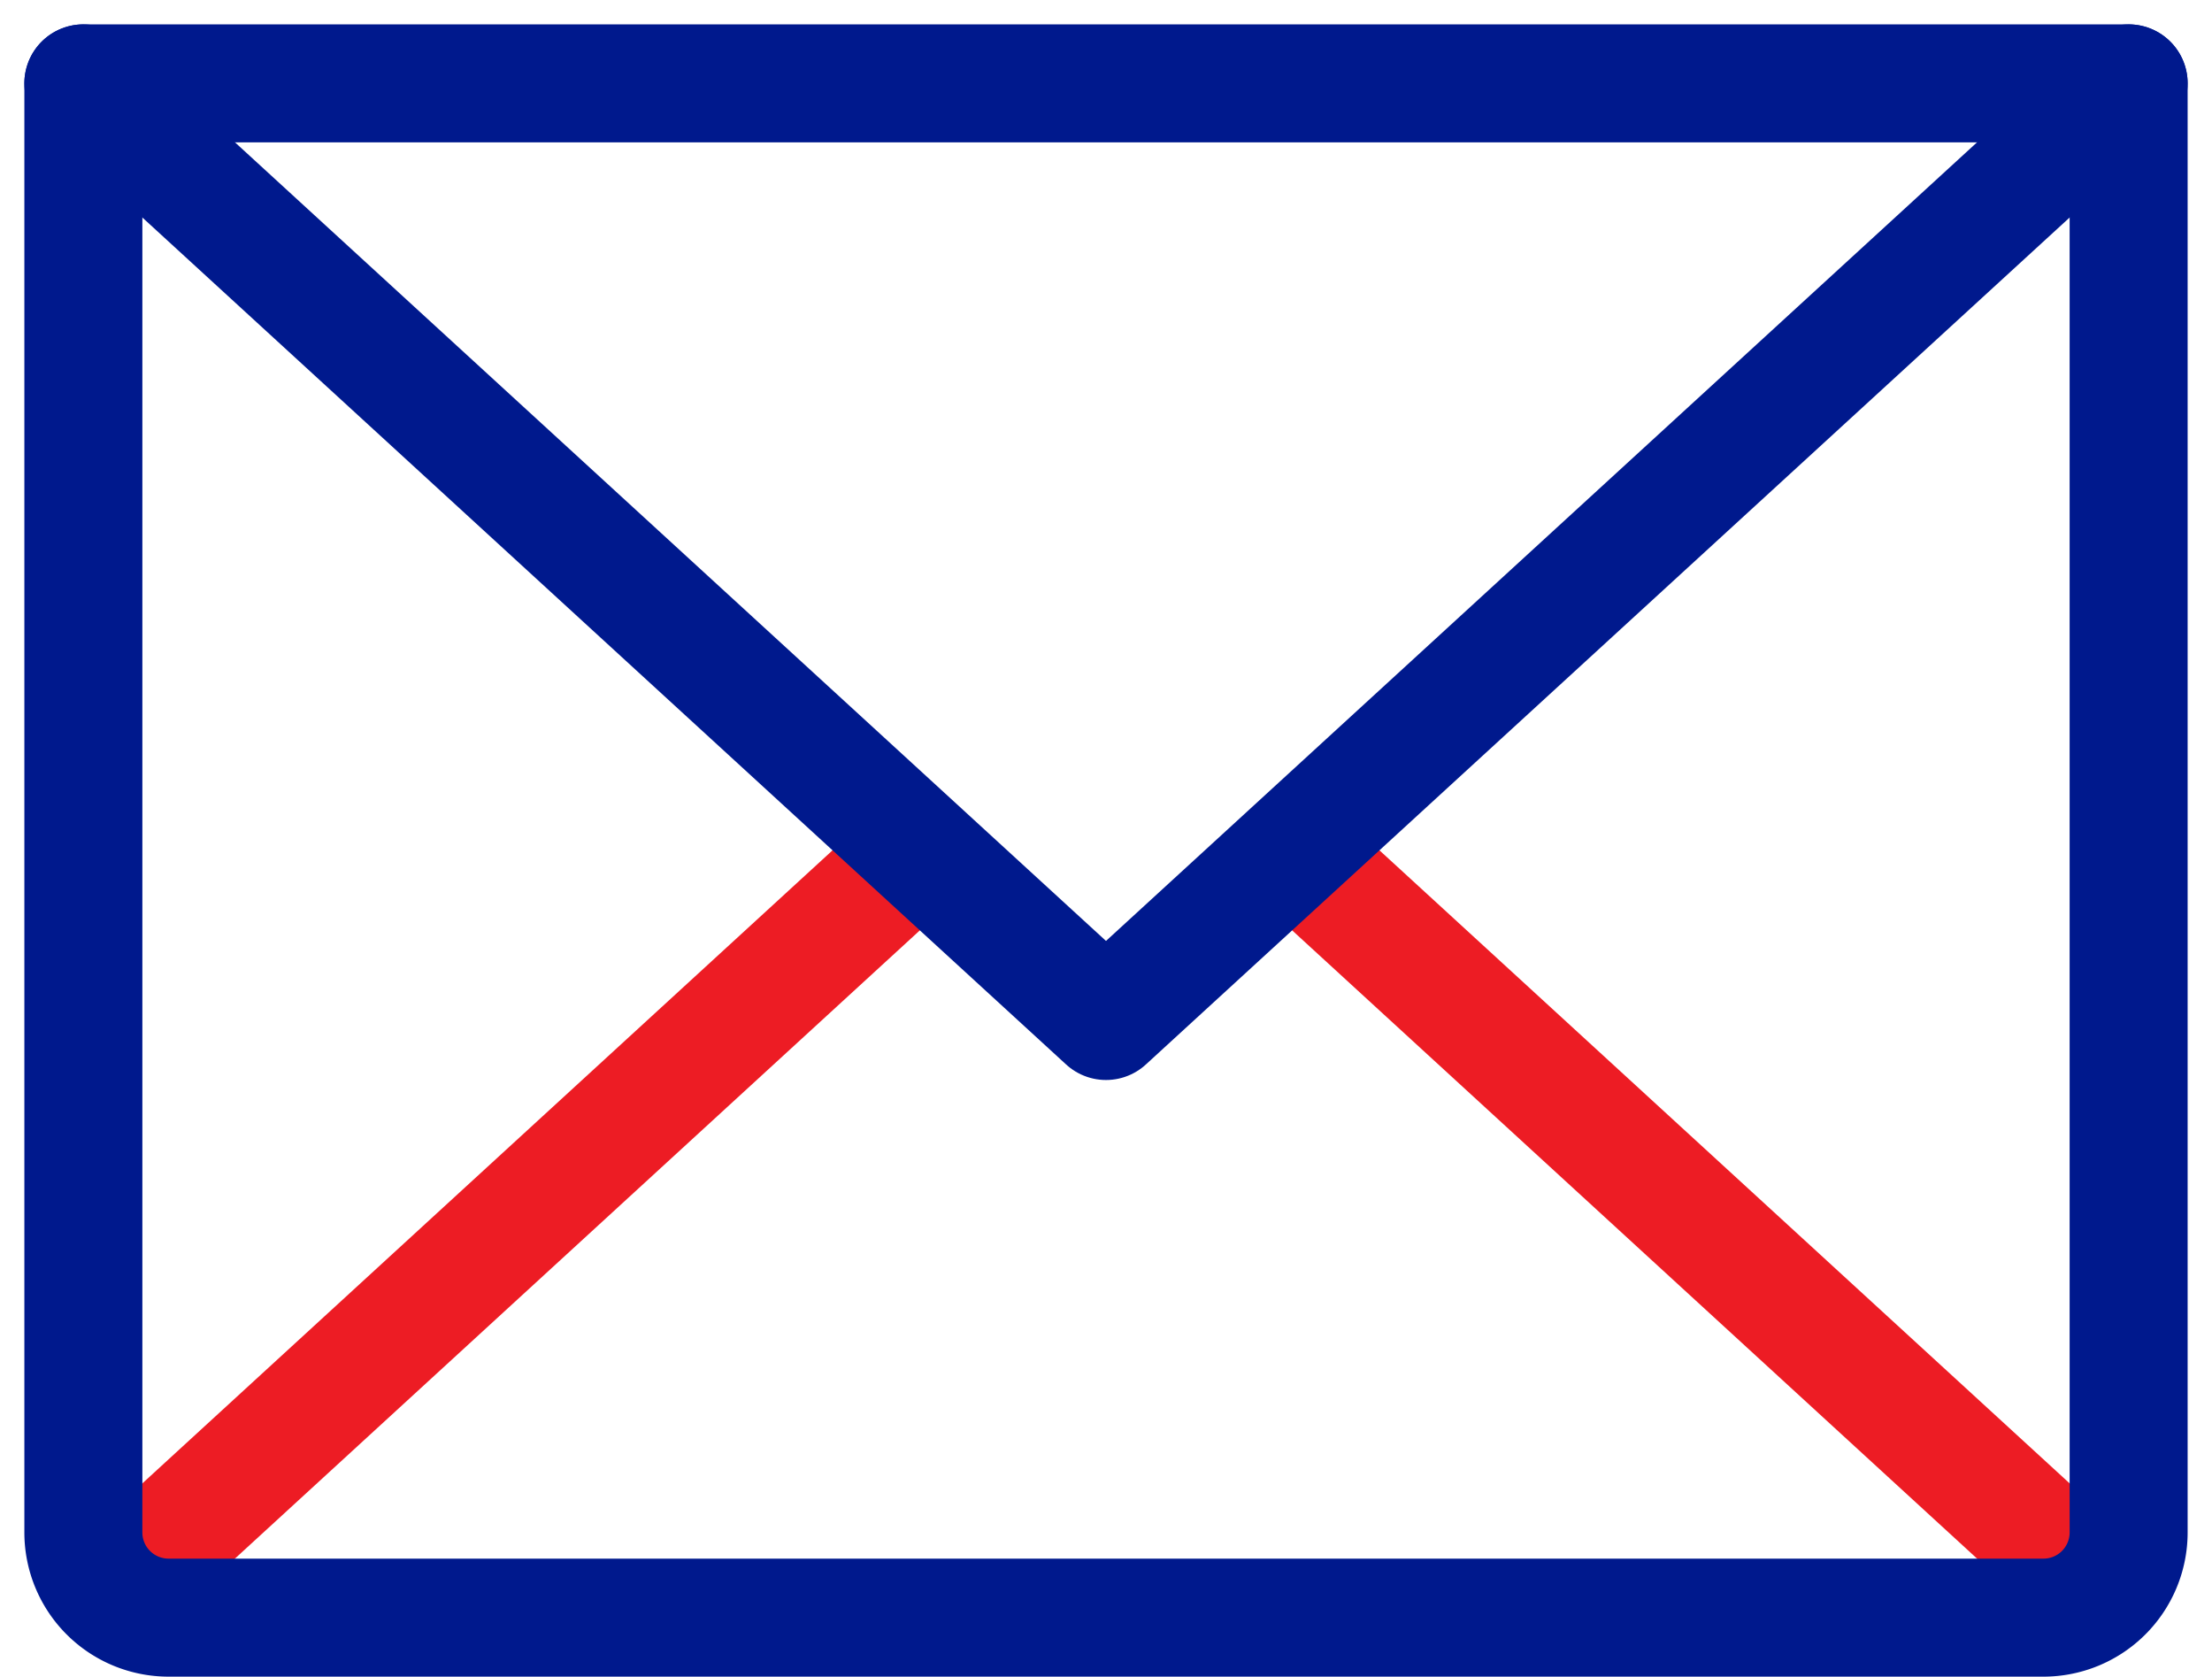 <svg xmlns="http://www.w3.org/2000/svg" width="37.492" height="28.413" viewBox="0 0 37.492 28.413">
  <g id="Envelope" transform="translate(-11.767 -21.15)">
    <path id="Path_31508" data-name="Path 31508" d="M27.878,50.689,14.156,63.273" transform="translate(-0.525 -15.125)" fill="none" stroke="#ed1c24" stroke-linecap="round" stroke-linejoin="round" stroke-width="2"/>
    <path id="Path_31509" data-name="Path 31509" d="M71.238,63.273,57.516,50.689" transform="translate(-23.843 -15.125)" fill="none" stroke="#ed1c24" stroke-linecap="round" stroke-linejoin="round" stroke-width="2"/>
    <path id="Path_31510" data-name="Path 31510" d="M47.846,22.563,30.513,38.452,13.18,22.563" fill="none" stroke="#00198d" stroke-linecap="round" stroke-linejoin="round" stroke-width="2"/>
    <path id="Path_31511" data-name="Path 31511" d="M13.18,22.563H47.846V47.119A1.444,1.444,0,0,1,46.4,48.563H14.624a1.444,1.444,0,0,1-1.444-1.444Z" fill="none" stroke="#00198d" stroke-linecap="round" stroke-linejoin="round" stroke-width="2"/>
  </g>
</svg>
